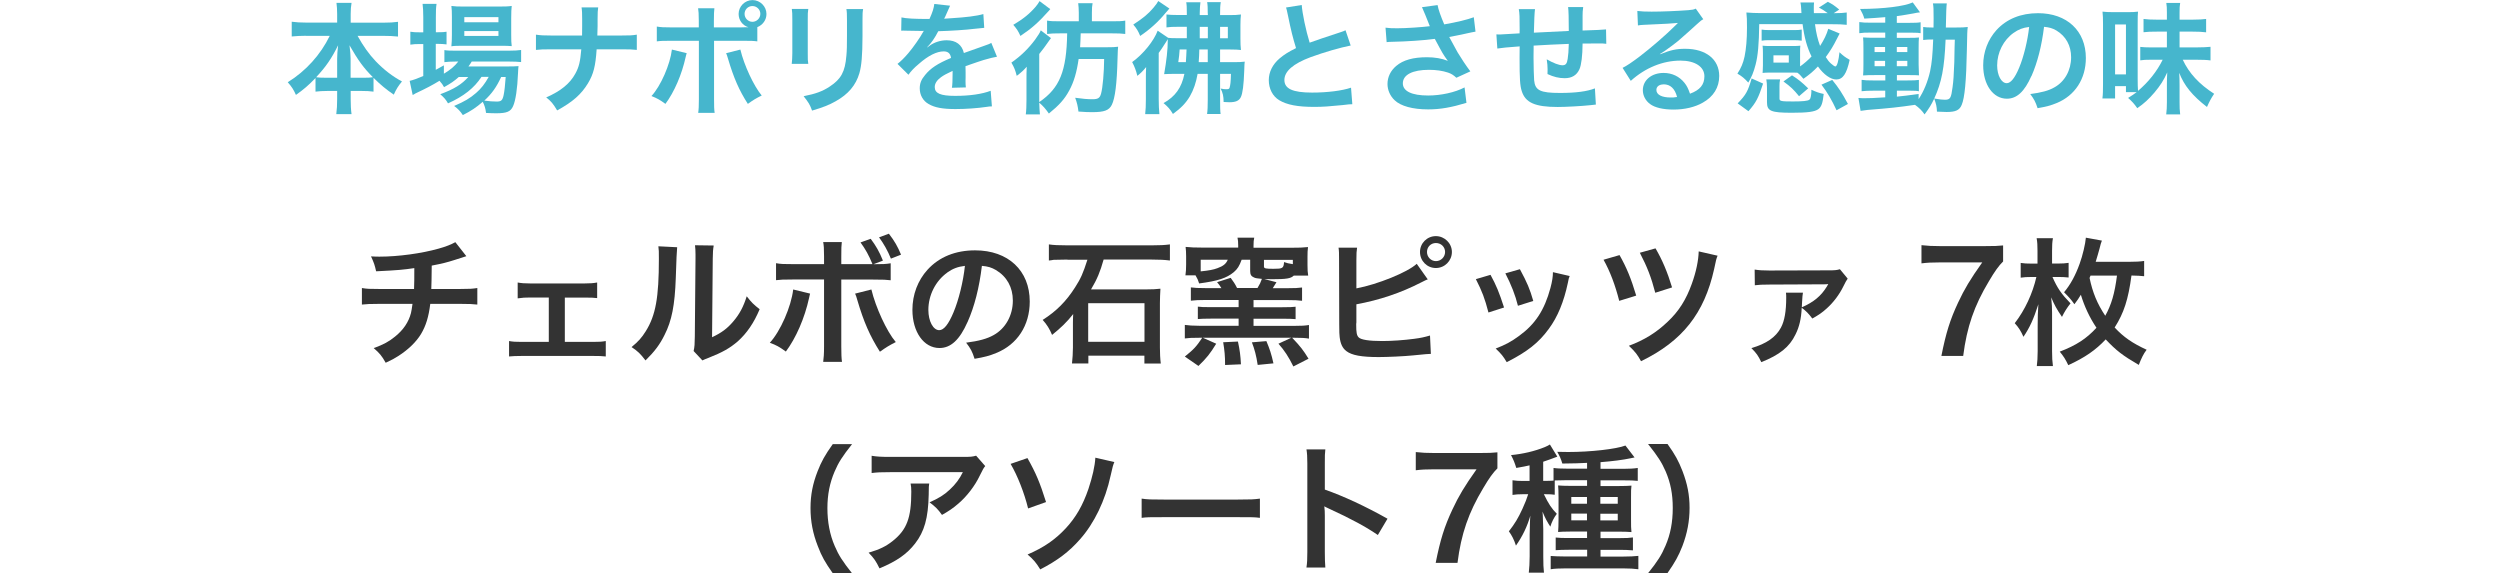 <?xml version="1.0" encoding="UTF-8"?>
<svg id="_レイヤー_2" data-name="レイヤー_2" xmlns="http://www.w3.org/2000/svg" viewBox="0 0 290 66.51">
  <defs>
    <style>
      .cls-1 {
        fill: #46b6cd;
      }

      .cls-2 {
        fill: none;
      }

      .cls-3 {
        fill: #333;
      }
    </style>
  </defs>
  <g id="_テキスト" data-name="テキスト">
    <g>
      <g>
        <path class="cls-1" d="M35.51,4.15c-.62,0-1.09.03-1.67.08v-1.71c.55.07,1.01.1,1.67.1h3.6v-.99c0-.55-.03-.9-.08-1.3h1.75c-.07.39-.1.77-.1,1.29v1.01h3.8c.7,0,1.22-.03,1.69-.1v1.71c-.62-.06-1.04-.08-1.69-.08h-3c.66,1.19,1.32,2.12,2.1,2.94.95.99,1.95,1.76,3.05,2.35-.43.52-.67.9-.95,1.53-.9-.62-1.5-1.11-2.35-1.95v1.6c-.43-.06-.83-.08-1.4-.08h-1.25v.95c0,.66.03,1.25.1,1.74h-1.77c.07-.52.1-1.08.1-1.74v-.95h-1.11c-.57,0-.98.03-1.4.08v-1.58c-.8.84-1.39,1.34-2.27,1.96-.28-.63-.49-.95-.95-1.47,2.1-1.3,3.8-3.18,4.87-5.38h-2.75ZM39.11,6.82c0-.43.04-.99.11-1.57-.74,1.51-1.41,2.49-2.55,3.71.32.04.6.06,1.25.06h1.19v-2.2ZM42.03,9.02c.64,0,.9-.01,1.23-.06-1.09-1.09-1.71-1.95-2.72-3.71.08.57.13,1.13.13,1.56v2.21h1.36Z"/>
        <path class="cls-1" d="M53.23,8.92c-.59.52-.9.73-1.72,1.19-.17-.31-.24-.41-.53-.74-.8.49-1.48.85-2.79,1.47-.01.01-.08.06-.18.11-.03.01-.08.03-.14.07l-.35-1.64c.38-.08.88-.27,1.58-.56v-3.71h-.41c-.41,0-.73.01-1.09.07v-1.5c.32.06.64.07,1.11.07h.39v-1.74c0-.71-.03-1.13-.08-1.56h1.62c-.07.45-.08.83-.08,1.57v1.72h.25c.46,0,.74-.01.99-.06v1.47c-.34-.04-.6-.06-.98-.06h-.27v3.01c.38-.2.49-.27.94-.52v.97c.77-.46,1.26-.88,1.67-1.41h-.31c-.59,0-.97.03-1.3.07v-1.4c.32.06.69.07,1.32.07h6.12c.67,0,1.11-.03,1.46-.08v1.4c-.39-.04-.84-.06-1.44-.06h-4.29c-.13.22-.2.32-.38.57h4.45c.69,0,.95-.01,1.36-.04-.03.22-.04.41-.06.83-.07,1.76-.28,3.18-.57,3.81-.28.64-.73.83-1.96.83-.38,0-.63-.01-1.18-.04-.06-.52-.17-.88-.38-1.29-.76.66-1.34,1.05-2.31,1.54-.31-.46-.53-.7-1.01-1.06,1.23-.53,1.82-.88,2.55-1.51.57-.49,1.02-1.06,1.46-1.86h-.84c-.85,1.3-2.06,2.25-3.88,3.07-.24-.43-.45-.67-.9-1.06,1.6-.59,2.52-1.16,3.25-2h-1.09ZM53.65,5.31c-.55,0-1.01.01-1.29.06.04-.39.06-.8.06-1.36V1.96c0-.6-.01-.84-.06-1.27.43.06.76.07,1.42.07h4.08c.7,0,1.09-.01,1.5-.07-.04.39-.06.67-.06,1.39v1.93c0,.62.01,1.02.06,1.34-.29-.03-.71-.04-1.27-.04h-4.43ZM53.86,2.58h3.96v-.59h-3.96v.59ZM53.86,4.17h3.96v-.57h-3.96v.57ZM58.14,8.92c-.55,1.19-1.09,1.95-1.96,2.75.57.08,1.04.11,1.44.11.52,0,.67-.14.8-.74.1-.49.17-1.11.24-2.11h-.52Z"/>
        <path class="cls-1" d="M72.05,4.12c.98,0,1.27-.01,1.82-.1v1.77c-.5-.06-.87-.07-1.79-.07h-2.87c-.13,1.95-.36,2.87-1.01,3.95-.77,1.27-1.75,2.14-3.57,3.14-.48-.8-.69-1.05-1.27-1.51,1.68-.73,2.75-1.6,3.38-2.76.42-.76.57-1.39.69-2.82h-3.47c-.92,0-1.29.01-1.79.07v-1.77c.55.08.85.1,1.82.1h3.53c.01-.59.01-.84.01-1.09v-.83c0-.6-.01-.97-.07-1.34h1.93c-.06.45-.06.46-.07,1.34v.84q-.03.92-.03,1.08h2.77Z"/>
        <path class="cls-1" d="M79.66,6.16c-.03.08-.04.17-.06.2,0,.03-.03.11-.06.24-.45,2.06-1.33,4.08-2.35,5.45-.66-.48-.95-.64-1.62-.91,1.08-1.16,2.17-3.67,2.37-5.39l1.72.42ZM86.04,3.17c.29,0,.43,0,.77-.01-.69-.22-1.13-.83-1.13-1.54,0-.88.73-1.61,1.61-1.61s1.62.73,1.62,1.61c0,.69-.42,1.27-1.06,1.53v1.65c-.46-.06-.67-.07-1.78-.07h-3.24v6.79c0,.77.01,1.19.07,1.57h-1.91c.06-.38.08-.8.08-1.58v-6.78h-3.11c-1.09,0-1.3.01-1.77.07v-1.72c.49.08.76.1,1.79.1h3.08v-.78c0-.8-.03-1.11-.08-1.44h1.89c-.04.38-.06.59-.06,1.48v.74h3.21ZM85.88,5.74c.43,1.82,1.56,4.24,2.48,5.34-.71.35-.98.52-1.61.97-1.01-1.57-1.64-3.01-2.3-5.24-.11-.38-.13-.43-.22-.64l1.65-.42ZM86.37,1.61c0,.5.41.92.91.92s.92-.42.92-.92-.41-.91-.92-.91-.91.41-.91.91Z"/>
        <path class="cls-1" d="M93.76,1.05c-.06.39-.06.52-.06,1.26v3.87c0,.7,0,.88.06,1.23h-1.92c.04-.32.07-.76.07-1.26v-3.85c0-.71-.01-.9-.06-1.26h1.91ZM100.12,1.06c-.06.35-.07.5-.07,1.3v1.89c-.01,2.19-.11,3.36-.36,4.24-.41,1.4-1.3,2.45-2.76,3.26-.74.42-1.44.7-2.73,1.08-.25-.69-.39-.92-.98-1.67,1.37-.27,2.19-.56,3.03-1.12,1.32-.87,1.78-1.72,1.93-3.57.06-.6.07-1.22.07-2.34v-1.75c0-.71-.01-1.01-.07-1.33h1.95Z"/>
        <path class="cls-1" d="M104.57,2.02c.57.13,1.47.18,3.25.18.38-.84.5-1.26.56-1.74l1.83.2q-.08.14-.56,1.26c-.07.15-.1.2-.13.25q.11-.01.88-.06c1.62-.1,2.9-.25,3.67-.48l.1,1.6q-.39.03-1.11.11c-1.02.13-2.8.24-4.22.28-.41.8-.8,1.36-1.29,1.86v.03q.11-.07.29-.21c.52-.39,1.26-.63,1.97-.63,1.09,0,1.78.52,2,1.48,1.08-.39,1.79-.64,2.14-.76.76-.27.81-.28,1.04-.42l.66,1.61c-.39.06-.81.17-1.55.38-.2.06-.9.29-2.1.71v.15q.01.36.01.56v.56c-.01.24-.01.36-.01.46,0,.31.01.5.04.74l-1.62.04c.06-.25.08-.97.08-1.62v-.34c-.69.32-1.05.52-1.34.73-.49.36-.73.74-.73,1.15,0,.73.67,1.02,2.37,1.02s3.12-.21,4.12-.59l.14,1.81c-.24,0-.31.01-.64.06-1.01.15-2.35.25-3.59.25-1.48,0-2.41-.17-3.12-.59-.64-.36-1.02-1.04-1.02-1.81,0-.57.17-1.02.62-1.55.63-.78,1.43-1.32,3.01-1.98-.07-.52-.35-.76-.85-.76-.81,0-1.79.49-2.87,1.44-.59.49-.91.84-1.22,1.27l-1.27-1.26c.36-.28.77-.67,1.26-1.25.55-.64,1.4-1.86,1.68-2.4q.06-.11.11-.18c-.06,0-.24.01-.24.01-.22,0-1.46-.03-1.77-.03q-.27-.01-.39-.01s-.13,0-.22.01l.03-1.6Z"/>
        <path class="cls-1" d="M122.94,3.87c-.62,0-1.02.01-1.48.07v-1.55c.42.07.71.08,1.51.08h2.17v-1.01c0-.38-.03-.78-.07-1.09h1.67c-.06.28-.08.6-.08,1.09v1.01h2.34c.8,0,1.12-.01,1.53-.08v1.55c-.46-.06-.85-.07-1.5-.07h-3.67c-.03.81-.03,1.04-.07,1.61h3.15c.57,0,.95-.01,1.26-.06-.03.25-.04.43-.07,1.47-.07,2.8-.28,4.5-.66,5.27-.32.64-.87.85-2.27.85-.38,0-.87-.01-1.6-.07-.07-.6-.17-1.04-.38-1.6.9.13,1.43.17,2.02.17.63,0,.84-.14.98-.64.2-.71.35-2.51.36-4.03h-2.96c-.22,1.55-.55,2.66-1.08,3.64-.56,1.04-1.18,1.72-2.37,2.69-.42-.59-.67-.87-1.12-1.26.03.73.03.85.08,1.36h-1.64c.06-.41.08-1.05.08-1.71v-2.38c0-.53,0-.84.03-1.44-.31.36-.63.66-1.16,1.06-.17-.67-.27-.92-.62-1.54,1.12-.78,1.99-1.64,2.75-2.66.39-.55.55-.8.66-1.08l1.18.9c-.08.1-.1.13-.21.29-.42.6-.8,1.13-1.15,1.55v5.58c2.38-1.62,3.17-3.59,3.24-7.97h-.85ZM121.83,1.06c-.07.08-.08.1-.17.2-1.19,1.33-1.96,2.02-3.29,2.91-.27-.59-.41-.8-.83-1.29,1.13-.66,1.9-1.29,2.59-2.09.21-.25.32-.41.46-.66l1.23.92Z"/>
        <path class="cls-1" d="M140.1,1.57c0-.64-.01-.98-.07-1.32h1.58c-.07.41-.08.73-.08,1.33v.17h1.09c.55,0,.91-.01,1.33-.07-.04.38-.06.69-.06,1.23v1.5c0,.6.01.97.06,1.39-.35-.04-.63-.06-1.3-.06h-1.12v1.47h1.53c.6,0,1.01-.01,1.33-.06-.03.24-.04.34-.06,1.08-.06,1.65-.18,2.58-.39,3.03-.21.43-.59.6-1.34.6-.15,0-.29-.01-.66-.03,0-.66-.1-1.08-.35-1.56.31.07.46.08.66.08.27,0,.35-.04.39-.21.08-.27.13-.66.15-1.57h-1.26v2.98c0,.8.01,1.36.06,1.67h-1.57c.06-.39.08-.9.08-1.67v-2.98h-1.18c-.17.99-.46,1.85-.9,2.61-.45.76-1.02,1.36-1.96,2.04-.32-.55-.59-.84-1.09-1.26,1.36-.76,2.1-1.79,2.42-3.39h-1.2c-.39,0-.6,0-1.15.03.28-1.61.42-2.84.42-3.92v-.14q-.06.1-.15.25s-.08.14-.2.31c-.24.39-.49.76-.7,1.04v5.35c0,.69.03,1.25.08,1.75h-1.65c.06-.48.08-1.02.08-1.75v-2.31c0-.56,0-.84.03-1.4-.39.48-.63.71-1.02,1.02-.15-.62-.31-1.05-.6-1.6,1.27-.91,2.51-2.44,2.96-3.64l1.22.83c.24.03.52.04,1.04.04h1.12v-1.32h-1.06c-.56,0-.9.01-1.3.07v-1.5c.32.04.77.06,1.27.06h1.09v-.22c0-.62-.01-.95-.07-1.26h1.65c-.04.25-.08.81-.08,1.25v.24h.94v-.18ZM135.65.99q-.17.17-.48.55c-.8.98-1.77,1.86-2.91,2.63-.21-.53-.41-.87-.8-1.32,1.16-.76,1.72-1.22,2.34-1.95.29-.35.45-.56.56-.78l1.29.87ZM136.84,5.74q-.01.2-.06.71c-.01.13-.03.18-.1.76h.88c.04-.63.06-.88.08-1.47h-.81ZM139.12,5.74c-.01.63-.03.84-.07,1.47h1.05v-1.47h-.98ZM139.17,3.12v1.32s.94,0,.94,0v-1.32h-.94ZM142.43,4.44v-1.32h-.9v1.32h.9Z"/>
        <path class="cls-1" d="M151,.57c.06.94.48,2.96.92,4.38q.91-.34,3.63-1.23c.25-.08.32-.11.53-.21l.6,1.77c-1.22.24-3.05.77-4.62,1.34-2.05.76-3.07,1.65-3.07,2.66s.95,1.46,3.21,1.46c1.75,0,3.47-.21,4.52-.57l.15,1.92c-.31,0-.38.01-1.13.1-1.51.15-2.3.21-3.28.21-1.95,0-3.17-.24-4.06-.77-.77-.46-1.22-1.33-1.22-2.34,0-.94.45-1.83,1.25-2.51.55-.46.99-.74,1.91-1.2-.35-1.13-.59-2.07-.94-3.8-.14-.67-.15-.7-.22-.91l1.82-.29Z"/>
        <path class="cls-1" d="M160.72,3.21c.42.06.78.07,1.36.07,1.05,0,2.91-.13,3.78-.24-.24-.62-.84-2.1-.91-2.21l1.81-.24c.08.48.34,1.22.77,2.24,1.44-.25,2.69-.55,3.43-.83l.2,1.67c-.36.06-.52.1-.99.2-.21.06-.9.2-2.06.42.5.94.83,1.53.97,1.78.38.64.99,1.56,1.48,2.21l-1.62.74c-.35-.32-.57-.46-.97-.6-.63-.21-1.37-.32-2.21-.32-1.9,0-3.03.57-3.03,1.57,0,.91,1.04,1.41,2.94,1.41,1.48,0,3.12-.36,4.22-.94l.22,1.79c-1.74.53-3.04.76-4.44.76-1.79,0-3.18-.38-3.89-1.06-.53-.5-.83-1.19-.83-1.89,0-.8.36-1.54,1.01-2.09.81-.69,1.98-1.01,3.57-1.01.91,0,1.72.14,2.42.42-.57-.78-.59-.83-1.51-2.55-1.23.17-3.31.31-4.97.34-.35.01-.41.01-.62.04l-.13-1.68Z"/>
        <path class="cls-1" d="M185.12,12.13q-.15.01-.63.07c-1.02.11-2.87.21-3.8.21-2.62,0-3.75-.5-4.17-1.85-.2-.63-.25-1.41-.25-3.82,0-.21,0-.27.01-1.36q-1.96.14-2.59.25l-.11-1.64c.2.01.34.01.41.01.13,0,.9-.04,2.28-.13.01-.22.01-.35.01-.43,0-1.48-.01-1.88-.1-2.38h1.88q-.08.52-.13,2.73,1.96-.1,4.05-.2,0-2.23-.08-2.77h1.75c-.06.45-.07.62-.07.97v1.75q2.26-.07,2.72-.13l.03,1.67c-.32-.04-.45-.04-.8-.04-.49,0-1.29.01-1.95.01-.01,1.41-.14,2.47-.36,2.97-.31.7-.88,1.05-1.71,1.05-.66,0-1.27-.14-2-.48.01-.28.01-.36.01-.56,0-.38-.03-.64-.1-1.15.76.43,1.41.69,1.83.69.36,0,.52-.18.6-.73.07-.41.11-.97.13-1.75q-2.13.08-4.08.2v.38q0,.07-.01.81v.29c0,.73.04,2.26.07,2.54.11,1.18.71,1.47,3,1.47,1.82,0,3.14-.17,4.05-.53l.11,1.88Z"/>
        <path class="cls-1" d="M192.55,6.3c1.27-.5,1.89-.64,2.94-.64,2.4,0,3.94,1.23,3.94,3.15,0,1.33-.66,2.4-1.91,3.1-.91.52-2.1.8-3.39.8-1.18,0-2.16-.22-2.72-.64-.53-.39-.84-.98-.84-1.61,0-1.16,1.01-2,2.41-2,.98,0,1.83.41,2.42,1.15.28.35.43.66.64,1.26,1.16-.43,1.67-1.04,1.67-2.03,0-1.09-1.08-1.81-2.77-1.81-2.05,0-4.09.83-5.77,2.35l-.95-1.51c.49-.24,1.05-.62,1.98-1.32,1.3-.99,3.12-2.56,4.19-3.64.03-.03.17-.17.25-.25h-.01c-.53.06-1.43.11-3.96.22-.31.01-.41.03-.67.07l-.07-1.68c.48.06.88.08,1.65.08,1.19,0,2.9-.07,4.26-.17.49-.04.64-.07.87-.18l.87,1.23c-.24.13-.34.21-.73.57-.7.64-1.72,1.55-2.2,1.96-.25.21-1.26.97-1.54,1.15q-.35.24-.57.36l.03.03ZM192.97,9.79c-.5,0-.83.25-.83.64,0,.56.63.88,1.67.88.27,0,.34,0,.73-.06-.25-.97-.78-1.47-1.57-1.47Z"/>
        <path class="cls-1" d="M208.75,7.75c.55-.39.98-.77,1.39-1.2-.52-1.04-.85-2.23-1.04-3.75h-5.03c-.03,2.31-.15,3.66-.42,4.69-.22.87-.49,1.51-.85,2.09-.41-.46-.73-.73-1.26-1.04.43-.66.66-1.2.83-1.98.18-.88.28-1.97.28-3.35,0-.9-.01-1.23-.07-1.76.48.04,1.06.07,1.68.07h4.71c0-.06,0-.13-.01-.15q-.01-.14-.03-.45c-.01-.27-.04-.42-.08-.63h1.58c-.03.2-.03.5-.03.81,0,.11,0,.15.01.42h1.6c-.45-.32-.64-.45-1.02-.64l1.04-.67c.55.29.76.43,1.32.9l-.64.42c.8,0,1.12-.03,1.51-.08v1.43c-.52-.06-.97-.07-1.72-.07h-1.96c.13,1.02.31,1.76.59,2.52.46-.71.76-1.34.95-1.99l1.32.55q-.14.25-.35.67c-.36.73-.77,1.4-1.26,2.06.21.34.39.56.59.74s.43.35.52.35c.2,0,.38-.67.48-1.65.41.39.64.57,1.18.88-.35,1.64-.8,2.28-1.55,2.28-.66,0-1.46-.57-2.13-1.51-.6.62-.91.88-1.68,1.43-.41-.48-.43-.5-.71-.71-.2-.01-.31-.01-.56-.01h-2.59c-.34,0-.69.01-.88.04.01-.1.03-.39.04-.88v-1.43c0-.35-.01-.63-.04-.85.27.03.52.04.9.04h2.58c.41,0,.63-.01.9-.04-.03.21-.03.46-.03.84v1.64ZM204.52,9.69c-.55,1.68-.81,2.2-1.7,3.21l-1.25-.91c.95-.98,1.19-1.39,1.62-2.89l1.32.59ZM209,4.72c-.28-.04-.5-.06-.87-.06h-2.91c-.36,0-.62.01-.87.06v-1.29c.24.04.48.06.87.06h2.91c.38,0,.6-.01.87-.06v1.29ZM210.12,10.51v-.1c.62.28.84.36,1.43.49-.11,1.05-.27,1.5-.62,1.76-.42.31-1.25.42-3.07.42-2.44,0-2.89-.2-2.89-1.22v-1.67c0-.43-.03-.69-.08-.98h1.6c-.06.27-.07.48-.07.81v1.4c0,.31.15.35,1.54.35,1.15,0,1.74-.06,1.92-.2.1-.08.15-.2.18-.39.03-.11.06-.46.06-.55v-.14ZM205.72,7.26h1.78v-.84h-1.78v.84ZM208.69,11.16c-.63-.77-.94-1.08-1.81-1.71l.99-.71c.73.46,1.11.77,1.88,1.51l-1.06.91ZM212.54,9.27c.74.91,1.16,1.55,1.82,2.79l-1.32.73c-.56-1.2-1.04-2.03-1.75-2.97l1.25-.55Z"/>
        <path class="cls-1" d="M218.67,1.99c-.97.08-1.36.11-2.41.17-.11-.39-.22-.64-.49-1.12,2.75-.01,5.15-.31,6.11-.76l.84,1.15c-.13.01-.59.08-.77.13-.52.1-1.22.21-1.92.31v.78h1.46c.66,0,.98-.01,1.3-.07v1.27c-.21-.04-.39-.06-1.01-.06h-1.75v.6h1.39c.63,0,.88-.01,1.18-.04-.03.29-.04.52-.04,1.23v1.89c.01.67.03,1.09.04,1.27-.32-.03-.6-.03-1.26-.03h-1.3v.62h1.23c.7,0,.99-.01,1.32-.06v1.32c-.25-.06-.45-.07-.98-.07h-1.57v.69c.73-.07,1.2-.13,2.52-.31v.6c.6-.9,1.06-2.03,1.33-3.22.21-1.02.29-1.89.36-3.7-.57,0-.8.01-1.16.06v-1.51c.28.04.52.06.99.06h.21c.01-.35.01-.59.01-1.02,0-1.16-.01-1.39-.08-1.78h1.61q-.07.38-.11,2.8h1.22c.6,0,.94-.01,1.32-.06-.06.5-.06.62-.1,2.63-.07,3.61-.25,5.59-.6,6.4-.25.62-.7.83-1.75.83-.22,0-.91-.03-1.12-.04-.03-.62-.1-.91-.32-1.51-.34.71-.56,1.08-1.12,1.83-.29-.43-.63-.77-1.11-1.11-1.92.28-2.94.39-5.5.59-.27.03-.48.06-.81.11l-.25-1.5c.29.03.42.03.73.03.63,0,.9-.01,2.38-.1v-.77h-1.44c-.45,0-.92.01-1.3.06v-1.32c.39.06.69.07,1.32.07h1.43v-.62h-1.22c-.63,0-.97.01-1.36.04.03-.35.04-.64.04-1.33v-1.81c0-.66-.01-.92-.04-1.27.39.03.76.04,1.37.04h1.2v-.6h-1.71c-.59,0-.91.01-1.3.07v-1.29c.38.06.73.07,1.3.07h1.71v-.66ZM217.45,5.45v.59h1.22v-.59h-1.22ZM217.45,7.06v.62h1.22v-.62h-1.22ZM220.03,6.04h1.22v-.59h-1.22v.59ZM220.03,7.68h1.22v-.62h-1.22v.62ZM225.69,4.59c-.14,3.33-.46,4.96-1.32,6.84.71.11.92.14,1.23.14.63,0,.73-.17.9-1.47.1-.74.14-1.34.2-2.9q.01-.49.03-1.62c.01-.43.01-.52.03-.98h-1.06Z"/>
        <path class="cls-1" d="M235.64,8.82c-.8,1.81-1.69,2.63-2.84,2.63-1.6,0-2.75-1.62-2.75-3.88,0-1.54.55-2.98,1.54-4.08,1.18-1.29,2.83-1.96,4.82-1.96,3.36,0,5.55,2.05,5.55,5.2,0,2.42-1.26,4.36-3.4,5.23-.67.28-1.22.42-2.2.59-.24-.74-.41-1.05-.85-1.64,1.29-.17,2.13-.39,2.79-.77,1.22-.67,1.95-2,1.95-3.5,0-1.34-.6-2.44-1.72-3.11-.43-.25-.8-.36-1.42-.42-.27,2.2-.76,4.13-1.46,5.72ZM233.58,3.81c-1.18.84-1.91,2.28-1.91,3.78,0,1.15.49,2.06,1.11,2.06.46,0,.94-.59,1.44-1.79.53-1.26.99-3.15,1.16-4.73-.73.08-1.23.28-1.81.69Z"/>
        <path class="cls-1" d="M246.61,10.66v-.67h-1.26v1.43h-1.47c.06-.45.07-.94.07-1.68V2.79c0-.6-.01-1.05-.06-1.44.38.04.66.06,1.25.06h1.65c.52,0,.84-.01,1.22-.06-.03.25-.04.67-.04,1.39v6.4c0,.59.01,1.05.04,1.4,1.2-1.01,2.2-2.26,2.86-3.61h-1.41c-.5,0-.83.01-1.19.07v-1.56c.41.04.63.06,1.2.06h1.89v-1.83h-1.18c-.64,0-1.09.01-1.53.07v-1.54c.43.06.88.08,1.53.08h1.18v-.83c0-.5-.01-.77-.07-1.11h1.61c-.06.34-.07.6-.07,1.11v.83h1.53c.71,0,1.15-.03,1.55-.08v1.55c-.46-.06-.94-.08-1.58-.08h-1.5v1.83h1.92c.73,0,1.23-.03,1.67-.07v1.58c-.38-.06-.98-.08-1.67-.08h-1.55c.73,1.57,1.9,2.83,3.64,3.95-.36.53-.57.94-.83,1.53-1.71-1.32-2.65-2.49-3.22-3.96.03.57.04.85.04,1.4v1.99c0,.59.01.98.07,1.43h-1.62c.06-.45.08-.85.08-1.43v-2.03c0-.48.01-.83.04-1.41-.43.95-.8,1.51-1.48,2.33-.66.77-1.22,1.29-2,1.82-.32-.48-.6-.78-1.06-1.19.5-.32.71-.45.99-.67h-1.23ZM245.35,8.63h1.26V2.84h-1.26v5.79Z"/>
      </g>
      <g>
        <path class="cls-3" d="M54.09,29.72q-.19.05-1.34.43c-.91.29-1.42.42-2.67.66q-.02,2.16-.05,2.71h3.39c1.09,0,1.36-.02,1.95-.11v1.92c-.59-.06-.9-.08-1.92-.08h-3.54c-.18,1.49-.51,2.56-1.07,3.49s-1.49,1.82-2.61,2.54c-.45.29-.75.46-1.49.8-.46-.82-.72-1.12-1.39-1.7,1.15-.42,1.76-.75,2.48-1.34.96-.77,1.57-1.68,1.84-2.72.06-.27.11-.54.18-1.07h-3.95c-1.02,0-1.33.02-1.92.08v-1.92c.59.1.86.11,1.95.11h4.1c.03-.67.03-1.3.03-2.42-1.3.19-1.79.24-4.43.37-.16-.72-.24-.96-.59-1.73.5.03.75.03.99.03,2.15,0,4.88-.37,6.85-.93.93-.27,1.39-.45,1.94-.75l1.28,1.63Z"/>
        <path class="cls-3" d="M65.51,39.66h3.27c.75,0,1.04-.02,1.49-.1v1.79c-.46-.05-.78-.06-1.49-.06h-8.24c-.72,0-1.04.02-1.49.06v-1.79c.45.08.74.1,1.47.1h3.14v-5.15h-2.14c-.59,0-.93.02-1.47.1v-1.84c.43.08.82.11,1.46.11h6.29c.67,0,1.02-.03,1.47-.11v1.81c-.43-.05-.67-.06-1.46-.06h-2.29v5.15Z"/>
        <path class="cls-3" d="M78.55,28.68q-.06.45-.16,3.59c-.11,3.12-.46,4.93-1.3,6.58-.54,1.1-1.15,1.92-2.21,2.96-.62-.8-.86-1.04-1.62-1.55.78-.64,1.17-1.07,1.65-1.84,1.15-1.84,1.52-3.91,1.52-8.39,0-.88,0-1.02-.06-1.46l2.18.11ZM82.79,28.49c-.08.46-.1.74-.11,1.52l-.08,9.11c1.12-.53,1.76-1.01,2.45-1.82.74-.86,1.2-1.74,1.57-2.93.56.72.77.93,1.5,1.5-.66,1.58-1.49,2.79-2.54,3.73-.91.78-1.74,1.26-3.41,1.92-.35.13-.48.19-.69.29l-1.02-1.09c.11-.46.13-.82.14-1.7l.08-9.03v-.48c0-.4-.02-.75-.06-1.06l2.18.03Z"/>
        <path class="cls-3" d="M93.97,34.06c-.03.11-.05.21-.06.24,0,.02-.03.11-.06.27-.51,2.34-1.52,4.64-2.69,6.21-.75-.54-1.09-.74-1.86-1.02,1.23-1.33,2.48-4.19,2.71-6.18l1.97.48ZM101.21,30.65c-.43-1.06-.8-1.71-1.39-2.53l1.18-.42c.62.83.99,1.47,1.42,2.53l-1.1.42c1.12,0,1.46-.02,2-.11v1.97c-.53-.06-.77-.08-2.03-.08h-3.7v7.76c0,.88.02,1.36.08,1.79h-2.18c.06-.43.1-.91.1-1.81v-7.75h-3.55c-1.25,0-1.49.02-2.02.08v-1.97c.56.1.86.11,2.05.11h3.52v-.9c0-.93-.03-1.28-.1-1.66h2.16c-.05.43-.06.69-.06,1.71v.85h3.62ZM101.08,33.58c.5,2.08,1.78,4.87,2.83,6.1-.82.42-1.12.61-1.84,1.12-1.15-1.81-1.87-3.44-2.62-5.99-.13-.43-.14-.51-.26-.75l1.89-.48ZM103.35,30.01c-.38-.94-.85-1.76-1.38-2.48l1.14-.42c.66.85,1.02,1.49,1.41,2.43l-1.17.46Z"/>
        <path class="cls-3" d="M112.23,37.36c-.91,2.06-1.94,3.01-3.25,3.01-1.82,0-3.14-1.86-3.14-4.43,0-1.76.62-3.41,1.76-4.66,1.34-1.47,3.23-2.24,5.51-2.24,3.84,0,6.34,2.34,6.34,5.94,0,2.77-1.44,4.98-3.89,5.97-.77.32-1.39.48-2.51.67-.27-.85-.46-1.2-.98-1.87,1.47-.19,2.43-.45,3.19-.88,1.39-.77,2.23-2.29,2.23-4,0-1.54-.69-2.79-1.97-3.55-.5-.29-.91-.42-1.62-.48-.3,2.51-.86,4.72-1.67,6.53ZM109.87,31.63c-1.34.96-2.18,2.61-2.18,4.32,0,1.31.56,2.35,1.26,2.35.53,0,1.07-.67,1.65-2.05.61-1.44,1.14-3.6,1.33-5.41-.83.1-1.41.32-2.06.78Z"/>
        <path class="cls-3" d="M123.83,30.11q-1.42.02-1.6.03s-.14.02-.3.05c-.06,0-.14.02-.26.03v-1.87c.51.08,1.14.11,2.15.11h9.78c.98,0,1.5-.03,2.11-.11v1.87c-.64-.08-1.2-.11-2.1-.11h-5.59c-.4,1.42-.75,2.27-1.46,3.46h6.4c.67,0,1.12-.02,1.65-.08-.03.48-.06,1.22-.06,1.65v5.17c0,.62.03,1.3.1,1.86h-1.9v-.91h-6.5v.9h-1.9c.06-.56.11-1.18.11-1.84v-2.9c0-.42.02-.75.03-.99-.67.86-1.42,1.6-2.45,2.42-.26-.64-.61-1.22-1.09-1.74,1.6-1.02,2.72-2.15,3.75-3.76.67-1.04.94-1.66,1.44-3.22h-2.31ZM126.23,39.65h6.53v-4.48h-6.53v4.48Z"/>
        <path class="cls-3" d="M143.63,28.48c0-.4-.02-.64-.08-.91h1.94c-.06.27-.08.51-.08.93v.24h4.27c1.01,0,1.5-.02,2.05-.08-.05.4-.06.64-.06,1.14v.94c0,.58.02.86.08,1.23h-1.67c-.35.34-.85.42-2.54.42-.29,0-.51,0-.88-.02l1.41.37q-.3.51-.43.69h1.74c.83,0,1.23-.02,1.66-.08v1.54c-.46-.06-.9-.08-1.66-.08h-3.97v.83h3.31c.93,0,1.2-.02,1.57-.06v1.44c-.43-.03-.67-.05-1.57-.05h-3.31v.83h4.75c.8,0,1.2-.02,1.68-.1v1.58c-.48-.08-.85-.1-1.68-.1h-.27c.96,1.01,1.28,1.42,1.9,2.43l-1.76.9c-.54-1.1-1.04-1.87-1.73-2.64l1.49-.69h-10.26l1.55.69c-.7,1.15-1.1,1.65-2.06,2.58l-1.58-1.09c1.02-.82,1.33-1.14,2.02-2.18h-.34c-.83,0-1.26.02-1.68.08v-1.57c.45.06.91.1,1.68.1h4.56v-.83h-3.15c-.9,0-1.17.02-1.58.05v-1.44c.37.05.66.06,1.58.06h3.15v-.83h-3.89c-.74,0-1.1.02-1.65.08v-1.54c.48.06.85.08,1.65.08h1.89c-.18-.29-.24-.38-.5-.69l1.58-.5c.32.43.5.7.74,1.18h2.37c.26-.42.37-.66.51-1.06-.54-.05-.74-.08-.91-.16-.34-.14-.45-.35-.45-.75v-1.31h-.99c-.27.74-.48,1.07-.91,1.44-.85.7-1.84,1.02-4.02,1.31-.13-.42-.19-.54-.42-.94h-1.17c.06-.42.08-.74.08-1.25v-.98c0-.43-.02-.7-.06-1.07.61.06,1.04.08,1.95.08h4.15v-.26ZM139.28,30.14v1.34c.96-.1,1.46-.19,1.94-.37.67-.24,1.01-.51,1.2-.98h-3.14ZM142.11,42.34c0-1.06-.06-1.65-.22-2.64l1.71-.08c.21.96.3,1.62.35,2.64l-1.84.08ZM145.89,42.32c-.16-1.06-.35-1.78-.67-2.61l1.68-.14c.38.9.58,1.49.82,2.58l-1.82.18ZM146.63,30.96c0,.18.22.22,1.09.22,1.07,0,1.18-.06,1.23-.78.37.13.5.16,1.02.24v-.5h-3.35v.82Z"/>
        <path class="cls-3" d="M157.35,33.45c2.42-.45,5.95-1.87,6.99-2.85l1.28,1.81c-.18.06-.21.08-.34.14l-.42.21c-2.37,1.22-4.85,2.05-7.52,2.54v2.11c-.02.1-.02.19-.02.26,0,.9.06,1.25.29,1.47.27.27,1.18.42,2.74.42,1.07,0,2.54-.1,3.71-.26.77-.1,1.12-.18,1.82-.38l.1,2.13c-.34,0-.42.02-2.11.18-.94.1-2.96.19-3.94.19-2.02,0-3.12-.21-3.75-.69-.45-.34-.69-.85-.78-1.63-.03-.27-.05-.54-.05-1.47l-.02-7.43c0-.82,0-1.07-.06-1.47h2.15c-.06.38-.08.67-.08,1.49v3.23ZM168.42,29.23c0,1.02-.83,1.86-1.86,1.86s-1.84-.83-1.84-1.86.83-1.84,1.84-1.84,1.86.83,1.86,1.84ZM165.53,29.23c0,.58.46,1.06,1.04,1.06s1.06-.48,1.06-1.06-.46-1.04-1.06-1.04-1.04.46-1.04,1.04Z"/>
        <path class="cls-3" d="M172.9,31.88c.67,1.23.99,2,1.57,3.79l-1.81.58c-.42-1.62-.74-2.46-1.46-3.87l1.7-.5ZM182.09,32c-.1.24-.13.32-.22.82-.46,2.18-1.18,3.94-2.21,5.33-1.18,1.62-2.51,2.66-4.88,3.86-.42-.7-.61-.94-1.28-1.58,1.12-.43,1.78-.78,2.72-1.47,1.87-1.36,2.94-2.99,3.63-5.55.21-.78.29-1.34.29-1.84l1.95.45ZM176.31,31.23c.85,1.58,1.15,2.29,1.55,3.68l-1.78.56c-.3-1.22-.78-2.45-1.46-3.76l1.68-.48Z"/>
        <path class="cls-3" d="M187.86,29.58c.83,1.47,1.34,2.71,1.94,4.71l-1.97.61c-.45-1.79-1.07-3.44-1.82-4.77l1.86-.54ZM199.24,29.66c-.14.35-.18.46-.4,1.55-1.14,5.14-3.68,8.36-8.48,10.69-.43-.77-.64-1.06-1.41-1.79,1.78-.66,3.2-1.54,4.5-2.79,1.3-1.22,2.14-2.56,2.8-4.4.5-1.38.77-2.69.8-3.76l2.19.5ZM192.04,28.81c.77,1.31,1.38,2.74,1.92,4.53l-1.95.62c-.46-1.78-.94-3.01-1.79-4.64l1.82-.51Z"/>
        <path class="cls-3" d="M209.14,33.97c-.05.27-.06.4-.1,1.1-.02.29-.02.42-.03.58,1.38-.61,2.24-1.31,2.93-2.45,0-.02.02-.05.05-.1.03-.05.05-.06.08-.13l-.02-.02c-.13.03-.3.03-.45.03l-6.34.03c-.86,0-1.17.02-1.7.08l-.02-1.82c.51.08.96.11,1.71.11l6.8-.02c.85,0,.99-.02,1.38-.13l.9,1.09q-.19.26-.48.86c-.48.99-1.17,1.9-1.94,2.59-.5.46-.9.74-1.68,1.18-.48-.62-.67-.82-1.23-1.25-.06,1.3-.29,2.24-.72,3.09-.7,1.47-1.86,2.38-3.97,3.22-.37-.77-.54-1.01-1.15-1.63,1.75-.51,2.83-1.26,3.43-2.38.42-.78.61-1.92.61-3.46,0-.26,0-.34-.03-.59h1.97Z"/>
        <path class="cls-3" d="M232.37,30.32c-.51.5-.98,1.15-1.66,2.31-1.7,2.83-2.55,5.28-2.98,8.66h-2.53c.53-2.67,1.01-4.21,1.94-6.19.74-1.58,1.39-2.67,2.8-4.66h-4.95c-.94,0-1.44.03-2.1.11v-2.11c.74.08,1.25.11,2.19.11h5.09c1.2,0,1.62-.02,2.19-.08v1.86Z"/>
        <path class="cls-3" d="M238.08,32.12c.59,1.33,1.02,1.95,2.1,3.07-.4.5-.72,1.01-.99,1.57-.62-.91-.9-1.42-1.25-2.27.08.8.1,1.23.1,1.76v4.47c0,.74.03,1.25.1,1.74h-1.87c.06-.46.1-1.01.1-1.73v-2.93c0-1.06.02-1.5.08-2.51-.56,1.73-.98,2.67-1.73,3.78-.29-.66-.56-1.09-1.01-1.58,1.18-1.52,2.08-3.46,2.51-5.36h-.54c-.53,0-.91.02-1.28.08v-1.71c.4.06.72.08,1.31.08h.64v-1.49c0-.64-.02-1.02-.1-1.46h1.89c-.08.45-.1.83-.1,1.47v1.47h.72c.51,0,.8-.02,1.2-.08v1.7c-.45-.05-.78-.06-1.17-.06h-.7ZM248.71,32.04c-.42-.05-.74-.06-1.46-.08-.37,2.79-.88,4.35-1.95,6.03,1.04,1.12,2.06,1.82,3.71,2.58-.37.48-.62,1.01-.91,1.76-1.89-1.1-2.61-1.66-3.84-2.96-1.15,1.23-2.4,2.1-4.34,2.99-.3-.64-.53-1.01-.99-1.57,1.89-.72,3.1-1.5,4.26-2.77-.8-1.18-1.42-2.53-1.81-3.83-.27.45-.38.61-.75,1.1-.37-.53-.64-.83-1.2-1.39.74-.88,1.33-1.97,1.81-3.31.34-.93.67-2.32.72-3.02l1.86.34c-.1.24-.16.45-.27.91-.13.46-.27.98-.45,1.55h3.84c.82,0,1.31-.03,1.78-.1v1.76ZM242.39,32.24c.35,1.68.88,2.98,1.82,4.39.72-1.3,1.09-2.58,1.36-4.66h-3.07l-.11.27Z"/>
        <path class="cls-3" d="M96.61,66.51c-.9-1.28-1.3-1.98-1.74-3.15-.58-1.47-.85-2.88-.85-4.42s.26-2.83.82-4.27c.46-1.17.85-1.87,1.76-3.15h2.24c-1.12,1.41-1.58,2.13-2.03,3.19-.56,1.31-.83,2.67-.83,4.24s.27,3.06.85,4.39c.45,1.06.9,1.76,2.03,3.19h-2.24Z"/>
        <path class="cls-3" d="M107.79,56.08c-.05.3-.05.32-.06,1.3-.06,2.74-.5,4.27-1.58,5.67-.96,1.23-2.13,2.05-4.13,2.88-.42-.86-.62-1.15-1.26-1.82,1.3-.38,2.02-.74,2.8-1.36,1.63-1.3,2.15-2.67,2.15-5.7,0-.48-.02-.62-.08-.96h2.18ZM114.29,54.06c-.22.27-.22.29-.64,1.12-.56,1.18-1.49,2.39-2.46,3.22-.64.56-1.17.91-1.92,1.33-.48-.67-.72-.91-1.44-1.46,1.07-.48,1.68-.85,2.34-1.47.66-.61,1.15-1.26,1.52-2.03h-8.4c-1.12,0-1.52.02-2.18.1v-2c.61.1,1.1.13,2.21.13h8.36c.96,0,1.1-.02,1.55-.14l1.07,1.22Z"/>
        <path class="cls-3" d="M119.18,53.13c.98,1.73,1.46,2.87,2.16,5.11l-2.08.74c-.45-1.83-1.22-3.78-2.03-5.17l1.95-.67ZM129.26,53.61c-.14.34-.19.48-.43,1.57-.62,2.88-1.89,5.51-3.55,7.38-1.26,1.44-2.64,2.48-4.61,3.49-.53-.85-.77-1.12-1.47-1.73,1.87-.8,3.22-1.73,4.45-3.06,1.15-1.25,1.95-2.62,2.61-4.55.46-1.39.75-2.64.8-3.62l2.21.51Z"/>
        <path class="cls-3" d="M132.44,57.84c.7.1,1.01.11,2.59.11h8.53c1.58,0,1.89-.02,2.59-.11v2.23c-.64-.08-.82-.08-2.61-.08h-8.5c-1.79,0-1.97,0-2.61.08v-2.23Z"/>
        <path class="cls-3" d="M151.55,65.81c.08-.51.1-.94.1-1.79v-10.26c0-.78-.03-1.2-.1-1.63h2.19c-.06.48-.06.69-.06,1.68v2.98c2.19.77,4.71,1.94,7.27,3.38l-1.12,1.89c-1.33-.91-2.99-1.83-5.67-3.06-.37-.18-.42-.19-.54-.27.05.45.06.64.06,1.09v4.23c0,.83.02,1.25.06,1.78h-2.19Z"/>
        <path class="cls-3" d="M173.71,54.32c-.51.5-.98,1.15-1.66,2.31-1.7,2.83-2.55,5.28-2.98,8.66h-2.53c.53-2.67,1.01-4.21,1.94-6.19.74-1.58,1.39-2.67,2.8-4.66h-4.95c-.94,0-1.44.03-2.1.11v-2.11c.74.08,1.25.11,2.19.11h5.09c1.2,0,1.62-.02,2.19-.08v1.86Z"/>
        <path class="cls-3" d="M180.35,57.39c-.32-.05-.59-.06-1.02-.06h-.24c.56,1.15.88,1.63,1.5,2.27-.35.48-.58.93-.75,1.49-.37-.56-.59-.96-.91-1.74.03.42.05.5.05.94,0,.13.02.3.02.51,0,.26.02.46.02.59v3.14c0,.9.02,1.36.08,1.9h-1.76c.06-.59.1-1.12.1-1.89v-2.53q.02-.77.03-1.18c0-.38.02-.58.05-1.01-.37,1.26-.88,2.34-1.67,3.47-.22-.69-.46-1.15-.82-1.66.69-.88,1.09-1.55,1.58-2.62.29-.62.53-1.25.66-1.68h-.67c-.43,0-.78.02-1.15.08v-1.7c.38.06.74.08,1.18.08h.8v-1.81c-.46.11-.75.16-1.54.3-.19-.61-.32-.94-.61-1.49,1.36-.13,2.75-.45,3.92-.93.29-.13.42-.19.59-.3l.86,1.41c-.11.03-.45.16-.86.32-.16.06-.29.11-.78.27v2.22h.34c.37,0,.59-.02.86-.03v-1.47c.38.06.86.08,1.49.08h2.4v-.67c-.86.05-1.44.06-2.87.08-.16-.56-.34-.93-.59-1.36.61.02,1.07.02,1.28.02,2.59,0,5.57-.34,6.63-.75l1.06,1.38q-.11.02-.48.1c-.83.18-2.06.34-3.47.45v.77h2.72c.64,0,1.17-.03,1.6-.1v1.5c-.42-.05-.86-.06-1.49-.06h-2.83v.66h2.05c.77,0,1.12-.02,1.54-.05-.05.38-.05.64-.05,1.34v2.56c0,.77,0,1.07.05,1.49-.42-.03-.7-.05-1.38-.05h-2.21v.75h2.18c.82,0,1.18-.02,1.58-.08v1.5c-.53-.05-1.01-.06-1.58-.06h-2.18v.78h2.66c.7,0,1.31-.03,1.73-.08v1.55c-.46-.06-1.01-.1-1.81-.1h-6.58c-.78,0-1.36.03-1.78.1v-1.54c.37.03.99.06,1.75.06h2.48v-.78h-2.08c-.74,0-1.1.02-1.57.05v-1.47c.43.05.77.06,1.58.06h2.06v-.75h-2c-.69,0-1.01.02-1.36.05.03-.42.05-.77.05-1.52v-2.5c0-.72-.02-1.01-.05-1.38.4.03.75.05,1.49.05h1.87v-.66h-2.37c-.5,0-1.04.02-1.38.03v1.65ZM182.27,57.65v.78h1.82v-.78h-1.82ZM182.27,59.58v.78h1.82v-.78h-1.82ZM187.66,58.43v-.78h-2.02v.78h2.02ZM187.66,60.37v-.78h-2.02v.78h2.02Z"/>
        <path class="cls-3" d="M191.16,66.51c1.14-1.42,1.58-2.13,2.03-3.19.58-1.33.85-2.75.85-4.39s-.26-2.93-.82-4.24c-.46-1.06-.93-1.78-2.05-3.19h2.26c.9,1.26,1.28,1.97,1.74,3.15.56,1.46.82,2.75.82,4.27s-.27,2.95-.83,4.42c-.46,1.17-.85,1.87-1.74,3.15h-2.26Z"/>
      </g>
      <rect class="cls-2" y="36.54" width="290" height="19"/>
    </g>
  </g>
</svg>